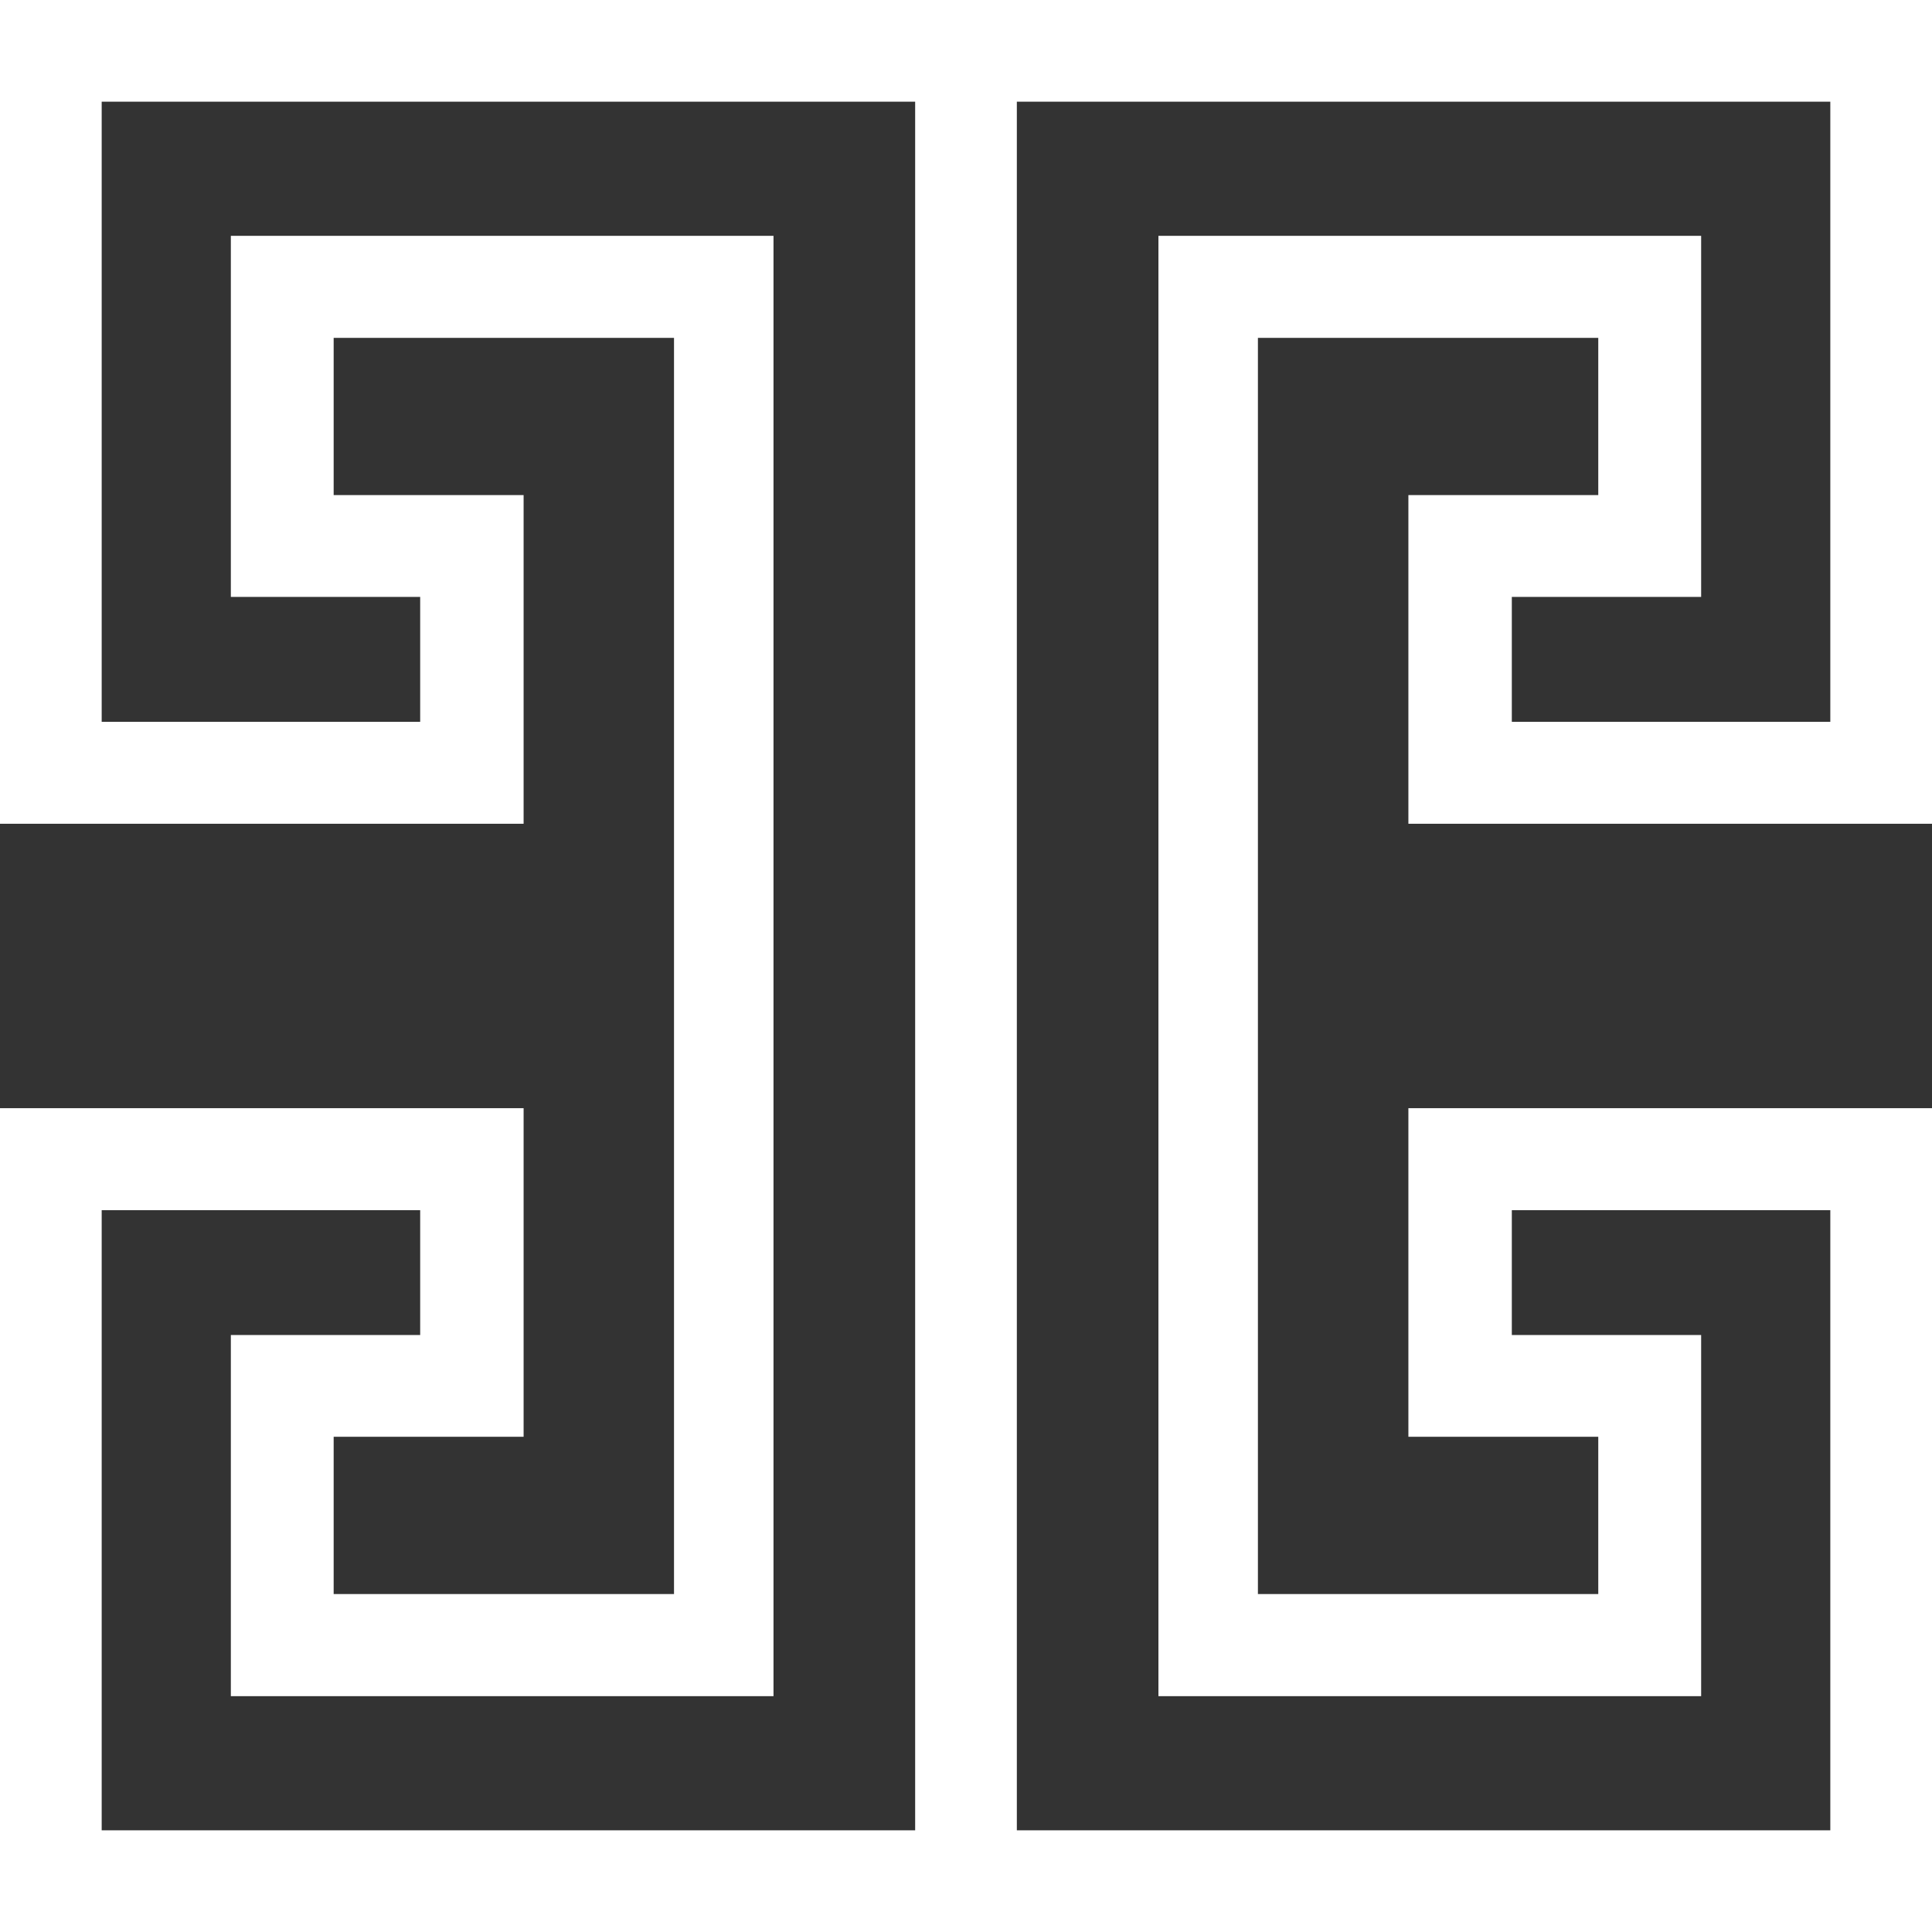 <?xml version="1.0" encoding="UTF-8"?>
<svg width="266px" height="266px" viewBox="0 0 266 266" version="1.1" xmlns="http://www.w3.org/2000/svg" xmlns:xlink="http://www.w3.org/1999/xlink">
    <rect x="0" y="0" width="266" height="266" fill="#333333" stroke="none"/>
    <title>Fill 1</title>
    <g id="Page-1" stroke="none" stroke-width="1" fill="none" fill-rule="evenodd">
        <path d="M132.995,0 L0,0 L0,113.416 L72.091,113.416 L72.091,68.164 L45.938,68.164 L45.938,46.519 L92.799,46.519 L92.799,123.589 L92.799,142.401 L92.799,219.471 L45.938,219.471 L45.938,197.816 L72.091,197.816 L72.091,152.575 L0,152.575 L0,266 L132.995,266 L266,266 L266,152.575 L193.909,152.575 L193.909,197.816 L220.052,197.816 L220.052,219.471 L173.191,219.471 L173.191,142.401 L173.191,123.589 L173.191,46.519 L220.052,46.519 L220.052,68.164 L193.909,68.164 L193.909,113.416 L266,113.416 L266,0 L132.995,0 Z M140,14 L252,14 L252,99.384 L208.149,99.384 L208.149,82.183 L234.216,82.183 L234.216,32.47 L159.494,32.47 L159.494,123.592 L159.494,142.408 L159.494,233.53 L234.216,233.53 L234.216,183.807 L208.149,183.807 L208.149,166.616 L252,166.616 L252,252 L140,252 L140,14 Z M14,14 L126,14 L126,252 L14,252 L14,166.616 L57.851,166.616 L57.851,183.807 L31.784,183.807 L31.784,233.53 L106.496,233.53 L106.496,142.408 L106.496,123.592 L106.496,32.47 L31.784,32.47 L31.784,82.183 L57.851,82.183 L57.851,99.384 L14,99.384 L14,14 Z" id="Fill-1" fill="#FFFFFF"></path>
    </g>
</svg>